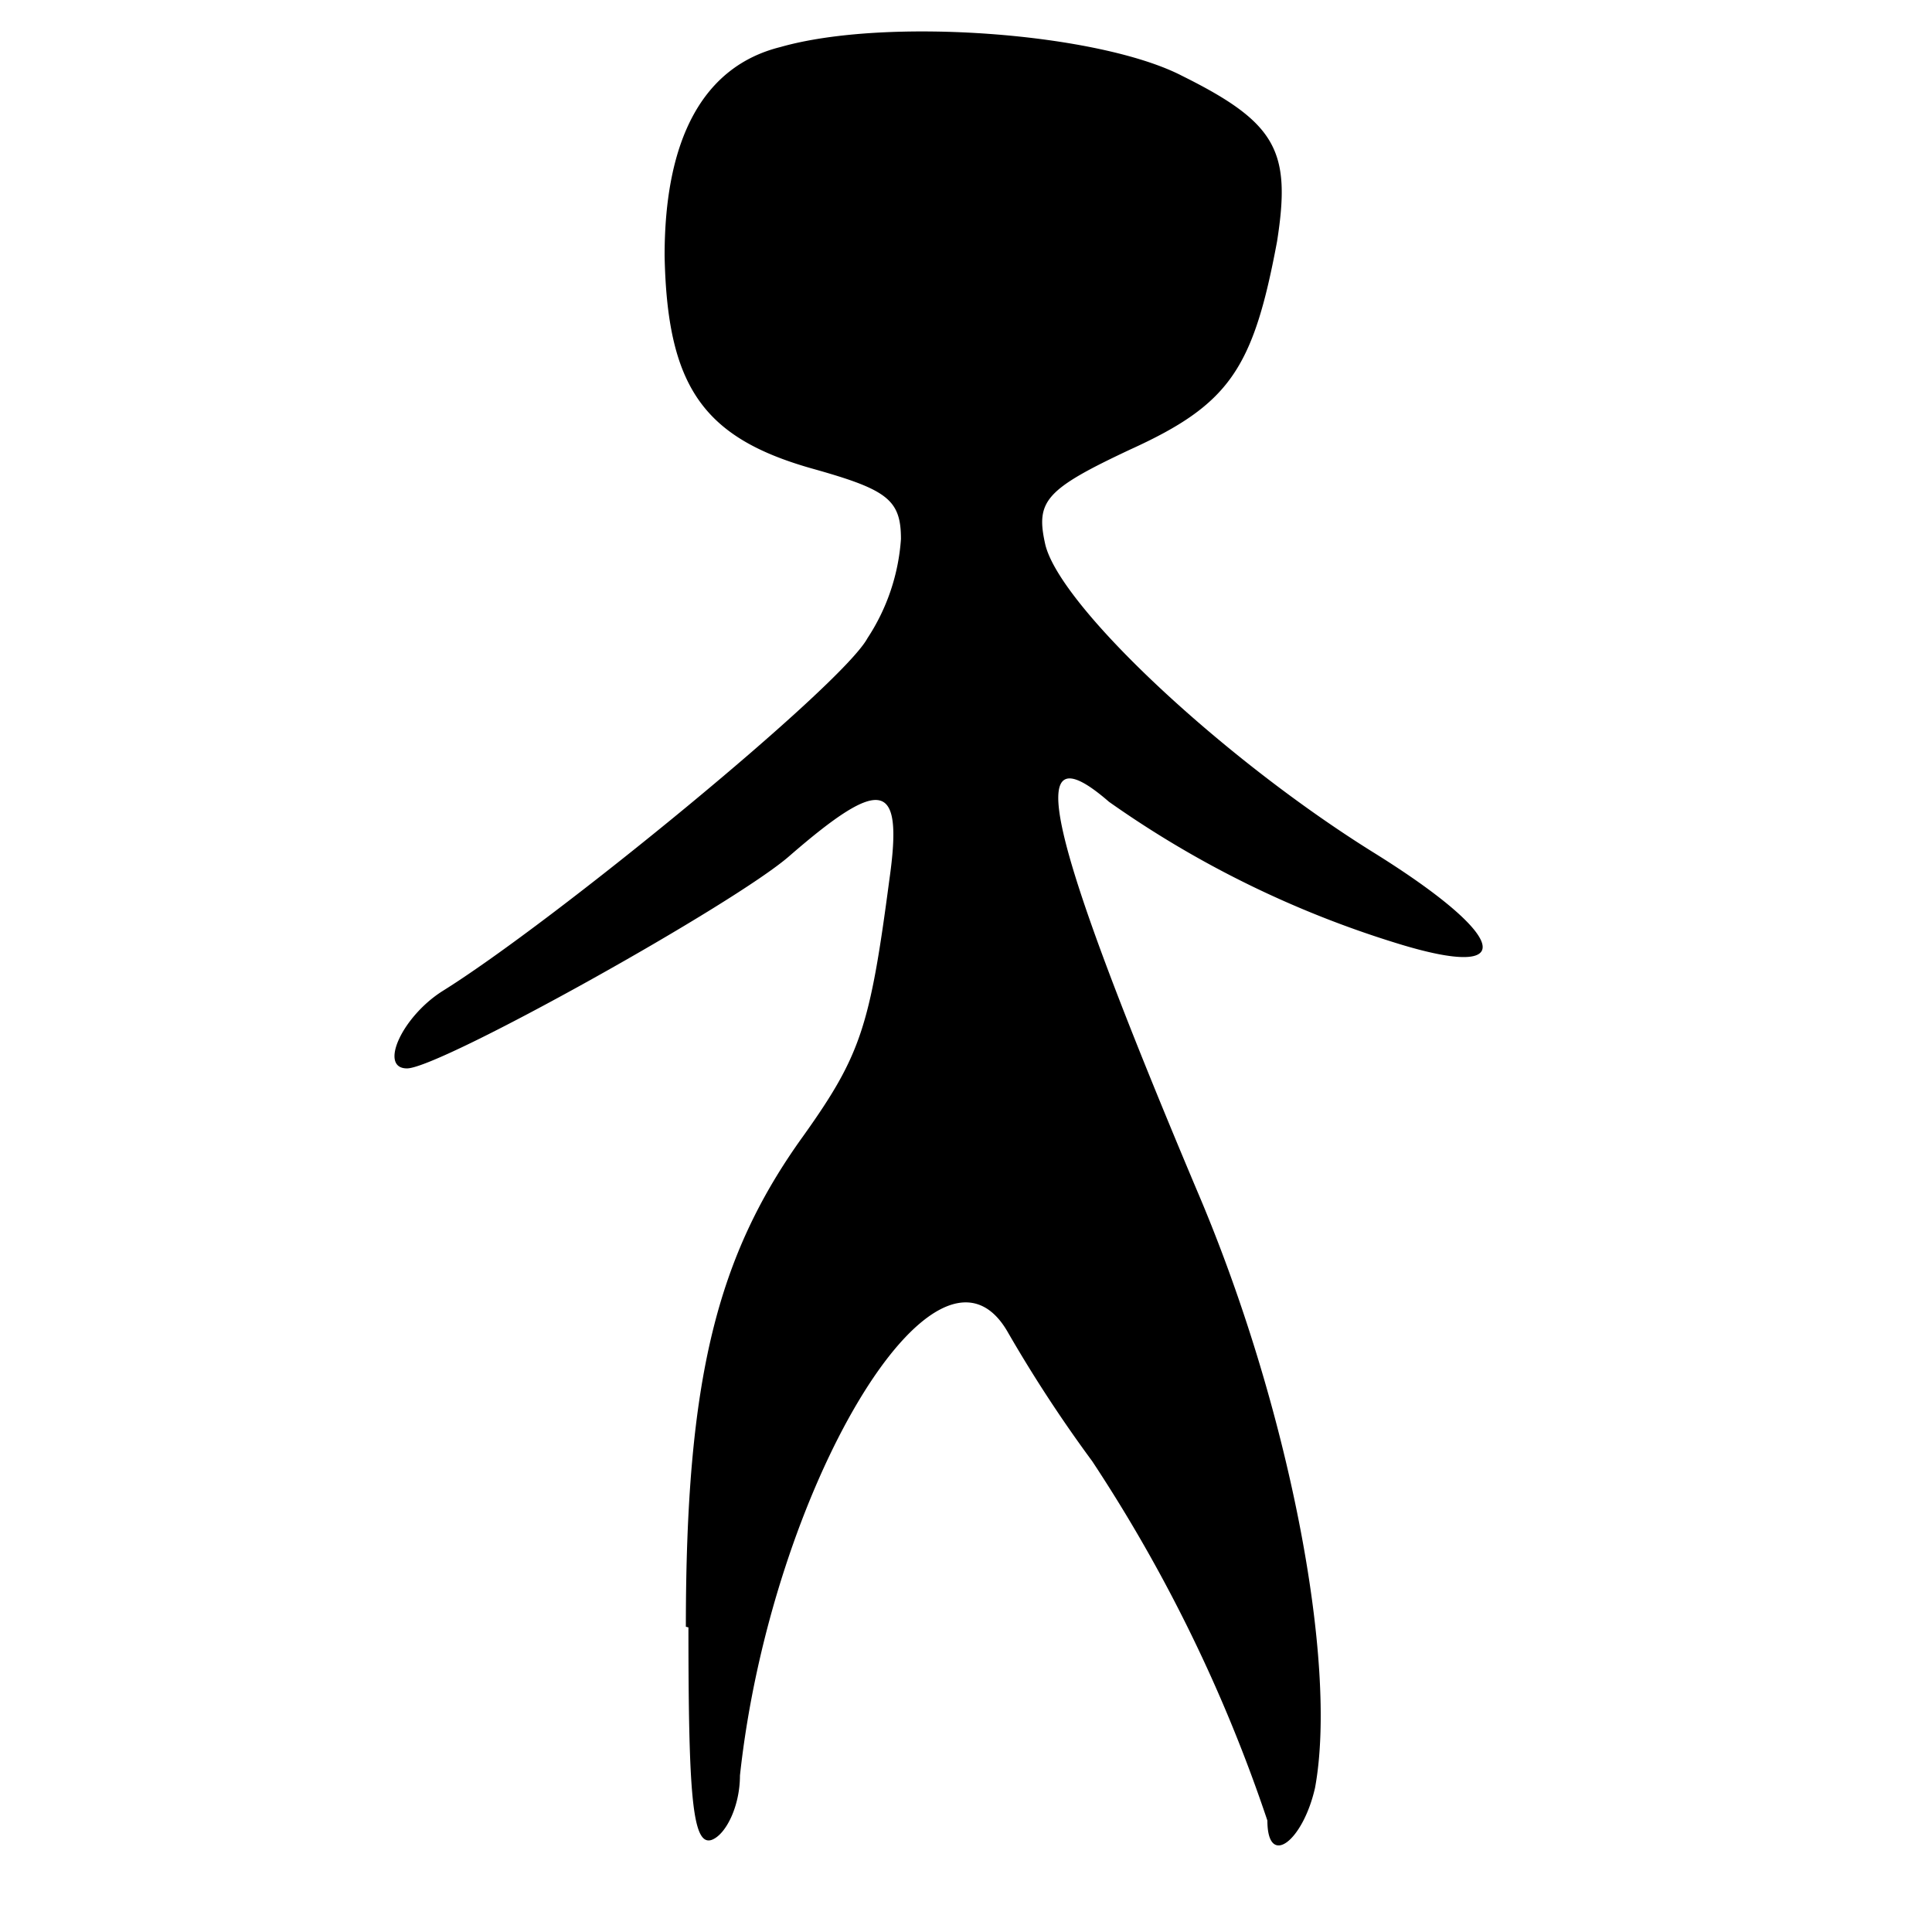 <svg xmlns="http://www.w3.org/2000/svg" width="300" height="300" aria-label="天">
  <path d="M106.5 252.6c0-38.5 4.8-57.6 18.3-76.3 8.9-12.5 10.3-17 13.3-39.7 2.2-15.4-1.1-16.2-15.5-3.7-8.4 7.4-54.3 33-59.4 33-4.4 0-.8-8 5.5-12 17.2-10.7 62-47.4 66-54.8a32 32 0 0 0 5.2-15.4c0-6.2-2.2-7.7-14-11-16.8-4.8-22.3-12.8-22.7-33 0-18 5.9-29.4 18-32.4 16.5-4.7 49.5-2.2 62.4 4.5 14.7 7.3 16.9 11.7 14.7 25.7-3.7 19.8-7.4 25.3-22.8 32.3-13.2 6.2-14.7 8-13.2 14.7 2.2 9.5 27.2 33 50.7 47.7 21.3 13.2 23.1 20.2 4 14.3a157.9 157.9 90 0 1-44.8-22c-13.6-11.8-9.9 4.4 13.6 60.2 14.3 33.4 22 73.4 18.4 92.9-1.9 8.4-7.4 12.5-7.4 5.1a238.7 238.7 90 0 0-27.2-55.8 213.3 213.3 90 0 1-13.2-20.2c-11-18.7-36.7 24.6-41.5 69 0 4.8-2.2 9.2-4.4 10-3 1-3.6-7-3.6-33z"/>
</svg>
